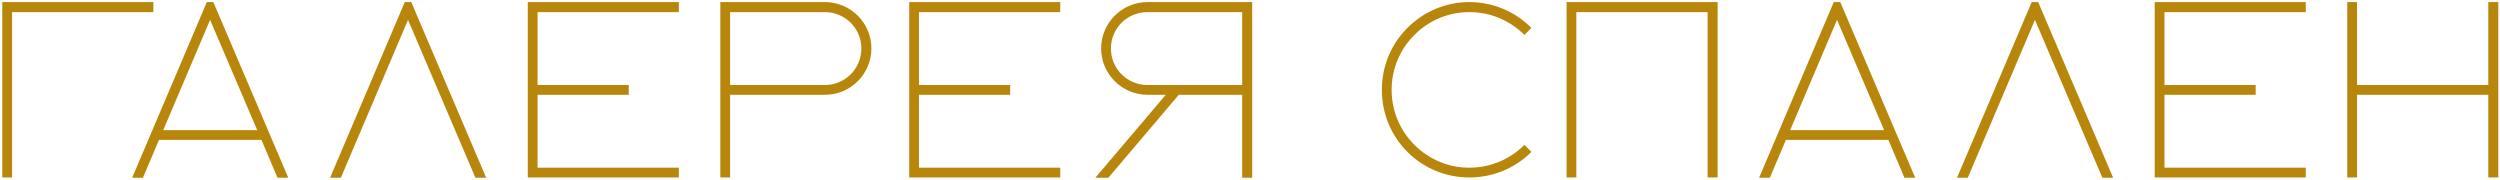 <?xml version="1.0" encoding="UTF-8"?> <svg xmlns="http://www.w3.org/2000/svg" width="958" height="69" viewBox="0 0 958 69" fill="none"> <path d="M0.872 0.8V68H4.616V4.64H58.76V0.8H0.872ZM81.757 0.8H79.261L50.653 68.096H54.781L60.925 53.6H100.189L106.333 68.096H110.461L81.757 0.8ZM62.557 49.856L80.509 7.616L98.557 49.856H62.557ZM157.601 0.8H155.105L126.497 68.096H130.625L156.353 7.616L182.177 68.096H186.305L157.601 0.8ZM260.135 4.64V0.8H202.247V68H260.135V64.256H205.991V36.32H240.935V32.576H205.991V4.64H260.135ZM316.156 0.8H276.028V68H279.772V36.32H316.156C325.948 36.32 333.916 28.352 333.916 18.56C333.916 8.768 325.948 0.8 316.156 0.8ZM316.156 32.576H279.772V4.64H316.156C323.836 4.64 330.076 10.88 330.076 18.56C330.076 26.336 323.836 32.576 316.156 32.576ZM406.291 4.64V0.8H348.403V68H406.291V64.256H352.147V36.32H387.091V32.576H352.147V4.64H406.291ZM439.715 0.8C429.923 0.8 421.955 8.768 421.955 18.56C421.955 28.352 429.923 36.32 439.715 36.32H446.723L419.747 68.096H424.739L451.715 36.32H476.003V68.096H479.843V0.8H439.715ZM476.003 32.576H439.715C431.939 32.576 425.699 26.336 425.699 18.56C425.699 10.88 431.939 4.64 439.715 4.64H476.003V32.576ZM563.032 64.256C555.16 64.256 547.672 61.184 542.008 55.52C536.344 49.856 533.272 42.368 533.272 34.4C533.272 26.528 536.344 19.04 542.008 13.376C547.672 7.712 555.16 4.64 563.032 4.64C571 4.64 578.488 7.712 584.152 13.376L586.84 10.688C580.504 4.352 572.056 0.8 563.032 0.8C554.104 0.8 545.656 4.352 539.32 10.688C532.984 17.024 529.528 25.472 529.528 34.4C529.528 43.424 532.984 51.872 539.32 58.208C545.656 64.544 554.104 68 563.032 68C572.056 68 580.504 64.544 586.84 58.208L584.152 55.52C578.488 61.184 571 64.256 563.032 64.256ZM600.31 0.8V68H604.054V4.64H654.358V68H658.198V0.8H600.31ZM705.195 0.8H702.699L674.091 68.096H678.219L684.363 53.6H723.627L729.771 68.096H733.899L705.195 0.8ZM685.995 49.856L703.947 7.616L721.995 49.856H685.995ZM781.039 0.8H778.543L749.935 68.096H754.062L779.791 7.616L805.615 68.096H809.743L781.039 0.8ZM883.573 4.64V0.8H825.685V68H883.573V64.256H829.429V36.32H864.373V32.576H829.429V4.64H883.573ZM953.514 0.8V32.576H903.21V0.8H899.466V68H903.21V36.32H953.514V68H957.354V0.8H953.514Z" fill="#B8860B"></path> </svg> 